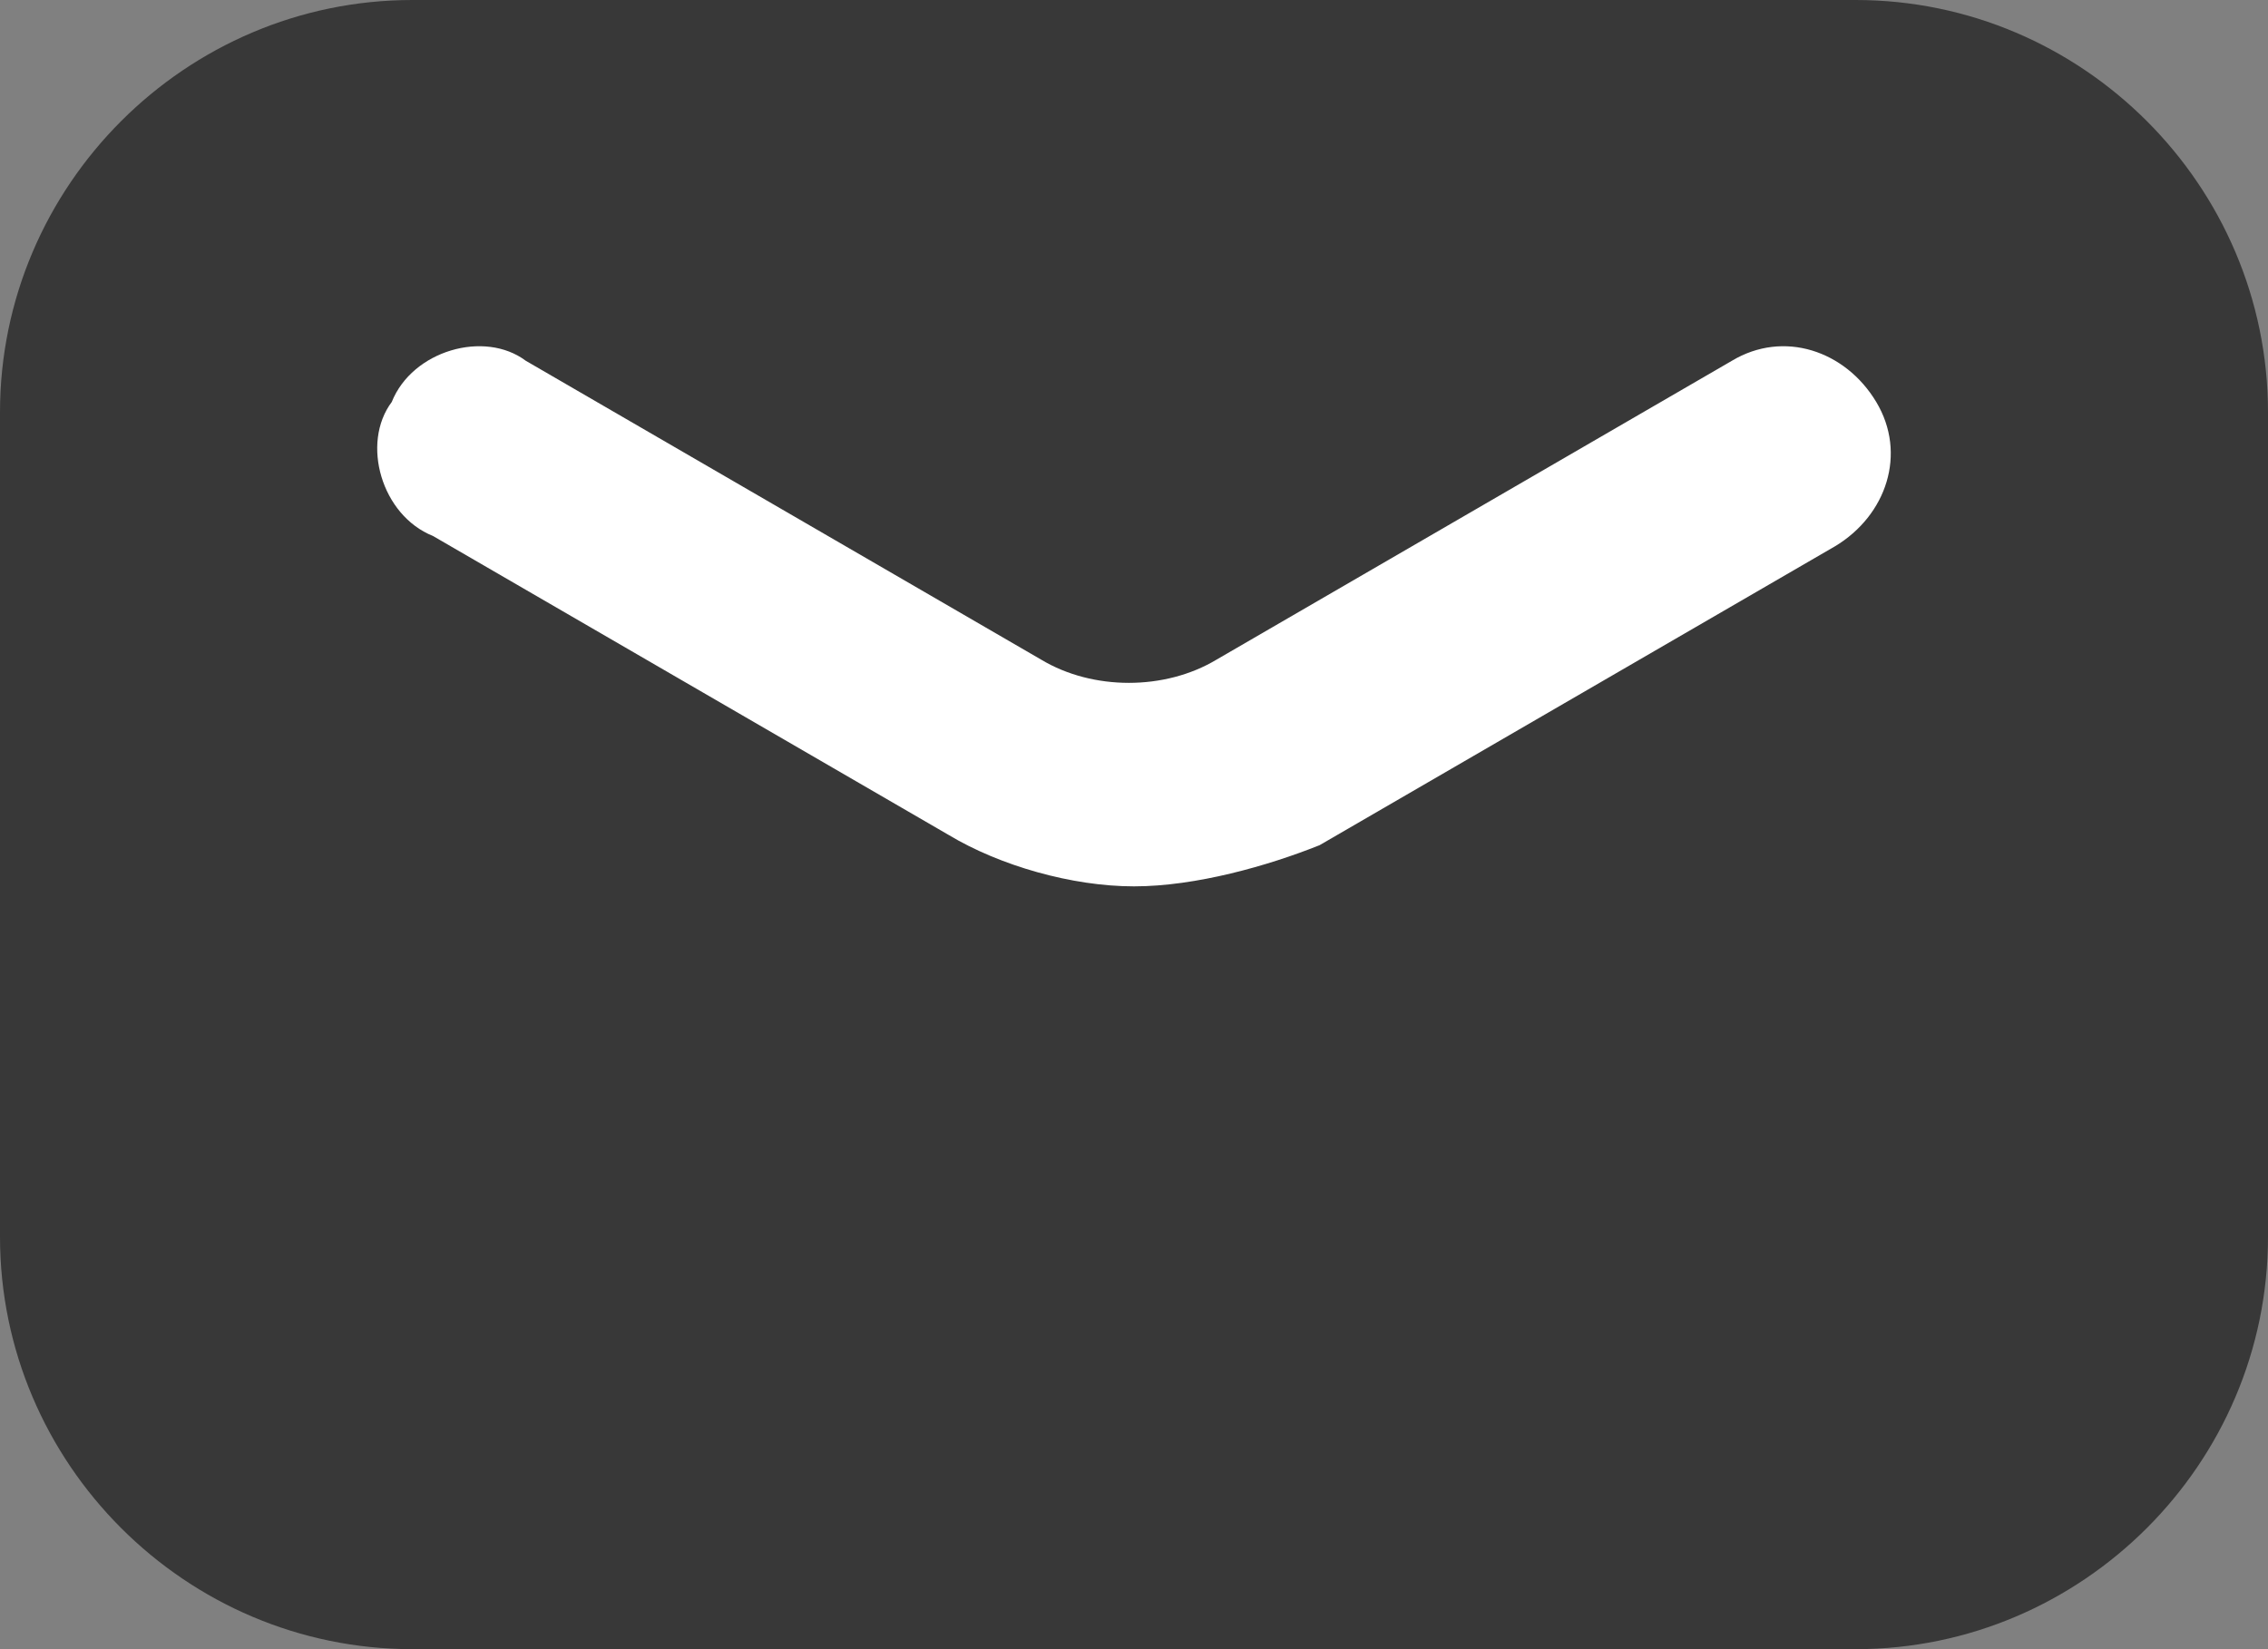 <svg width="33" height="24" viewBox="0 0 33 24" fill="none" xmlns="http://www.w3.org/2000/svg">
<rect x="0" y="0" width="33" height="24" fill="#808080" stroke="none"/>
<path d="M27 24H6C2.7 24 0 21.3 0 18V6C0 2.7 2.7 0 6 0H27C30.3 0 33 2.7 33 6V18C33 21.3 30.3 24 27 24Z" fill="#383838"/>
<path d="M16.5 12.899C15.6 12.899 14.55 12.6 13.8 12.149L6.3 7.8C5.55 7.5 5.25 6.45 5.7 5.85C6 5.1 7.05 4.8 7.65 5.25L15.15 9.6C15.9 10.05 16.95 10.05 17.7 9.6L25.2 5.25C25.95 4.8 26.85 5.1 27.3 5.85C27.75 6.6 27.45 7.5 26.7 7.95L19.2 12.3C18.45 12.6 17.4 12.899 16.5 12.899Z" fill="white"/>
</svg>
